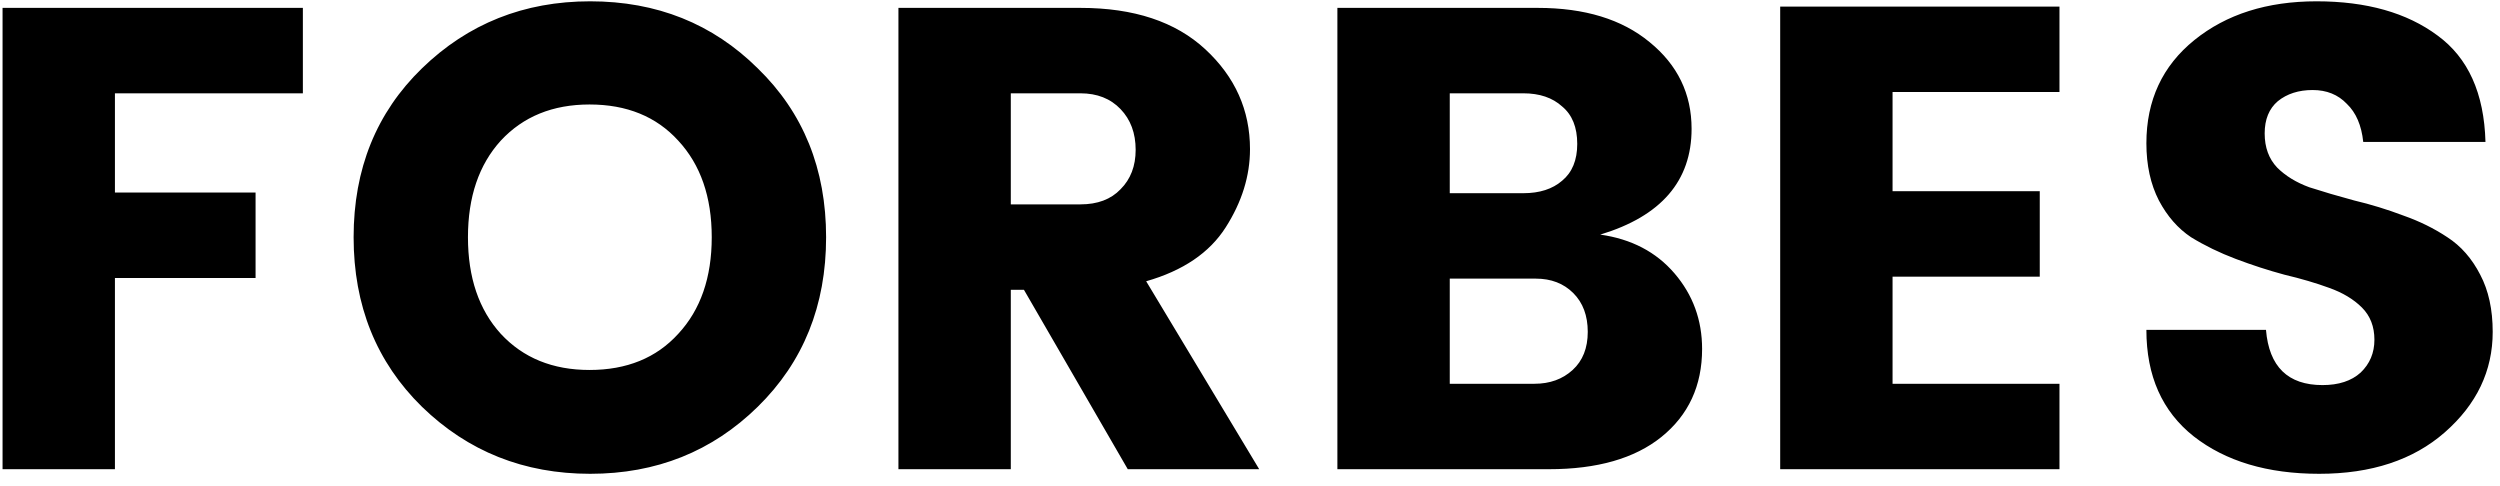 <svg width="175" height="34" viewBox="0 0 175 34" fill="none" xmlns="http://www.w3.org/2000/svg">
<path d="M0.179 32.844V0.552L21.201 0.552V6.532L8.045 6.532V13.478L17.89 13.478V19.458H8.045V32.844L0.179 32.844ZM47.477 23.368C49.041 21.682 49.822 19.428 49.822 16.606C49.822 13.785 49.041 11.531 47.477 9.844C45.943 8.158 43.873 7.314 41.267 7.314C38.691 7.314 36.62 8.158 35.056 9.844C33.523 11.531 32.757 13.785 32.757 16.606C32.757 19.428 33.523 21.682 35.056 23.368C36.62 25.055 38.691 25.898 41.267 25.898C43.873 25.898 45.943 25.055 47.477 23.368ZM29.537 28.474C26.347 25.346 24.753 21.39 24.753 16.606C24.753 11.822 26.347 7.882 29.537 4.784C32.757 1.656 36.682 0.092 41.312 0.092C45.974 0.092 49.884 1.656 53.042 4.784C56.232 7.882 57.827 11.822 57.827 16.606C57.827 21.39 56.232 25.346 53.042 28.474C49.853 31.602 45.943 33.166 41.312 33.166C36.682 33.166 32.757 31.602 29.537 28.474ZM70.756 20.286V32.844H62.89V0.552L75.632 0.552C79.374 0.552 82.287 1.518 84.372 3.45C86.458 5.382 87.5 7.713 87.5 10.442C87.5 12.313 86.933 14.138 85.798 15.916C84.664 17.695 82.808 18.952 80.232 19.688L88.144 32.844H78.944L71.676 20.286H70.756ZM70.756 6.532V14.306L75.632 14.306C76.828 14.306 77.764 13.954 78.438 13.248C79.144 12.543 79.496 11.623 79.496 10.488C79.496 9.323 79.144 8.372 78.438 7.636C77.733 6.9 76.798 6.532 75.632 6.532L70.756 6.532ZM93.617 0.552L107.647 0.552C110.928 0.552 113.535 1.35 115.467 2.944C117.43 4.539 118.411 6.563 118.411 9.016C118.411 12.666 116.28 15.134 112.017 16.422C114.194 16.729 115.927 17.634 117.215 19.136C118.503 20.639 119.147 22.402 119.147 24.426C119.147 27.002 118.196 29.057 116.295 30.59C114.424 32.093 111.802 32.844 108.429 32.844H93.617V0.552ZM101.483 6.532V13.524H106.635C107.77 13.524 108.674 13.233 109.349 12.65C110.054 12.068 110.407 11.209 110.407 10.074C110.407 8.909 110.054 8.035 109.349 7.452C108.674 6.839 107.77 6.532 106.635 6.532L101.483 6.532ZM101.483 26.864L107.417 26.864C108.49 26.864 109.38 26.542 110.085 25.898C110.79 25.254 111.143 24.365 111.143 23.23C111.143 22.096 110.806 21.191 110.131 20.516C109.456 19.842 108.582 19.504 107.509 19.504H101.483V26.864ZM144.163 0.46V6.44L132.479 6.44V13.386L142.783 13.386V19.366L132.479 19.366V26.864L144.163 26.864V32.844L124.613 32.844V0.46L144.163 0.46ZM161.885 6.302C160.904 6.302 160.091 6.563 159.447 7.084C158.834 7.606 158.527 8.357 158.527 9.338C158.527 10.32 158.819 11.117 159.401 11.73C159.984 12.313 160.735 12.773 161.655 13.11C162.606 13.417 163.649 13.724 164.783 14.03C165.949 14.306 167.099 14.659 168.233 15.088C169.368 15.487 170.395 15.993 171.315 16.606C172.266 17.22 173.033 18.094 173.615 19.228C174.198 20.332 174.489 21.666 174.489 23.23C174.489 25.96 173.37 28.306 171.131 30.268C168.923 32.2 165.995 33.166 162.345 33.166C158.727 33.166 155.798 32.292 153.559 30.544C151.351 28.796 150.247 26.312 150.247 23.092H158.619C158.834 25.668 160.153 26.956 162.575 26.956C163.71 26.956 164.599 26.665 165.243 26.082C165.887 25.469 166.209 24.702 166.209 23.782C166.209 22.862 165.918 22.111 165.335 21.528C164.753 20.946 163.986 20.486 163.035 20.148C162.115 19.811 161.073 19.504 159.907 19.228C158.773 18.922 157.638 18.554 156.503 18.124C155.369 17.695 154.326 17.189 153.375 16.606C152.455 15.993 151.704 15.134 151.121 14.03C150.539 12.896 150.247 11.562 150.247 10.028C150.247 7.023 151.367 4.616 153.605 2.806C155.844 0.997 158.696 0.092 162.161 0.092C165.657 0.092 168.479 0.89 170.625 2.484C172.772 4.048 173.891 6.532 173.983 9.936H165.427C165.305 8.771 164.921 7.882 164.277 7.268C163.664 6.624 162.867 6.302 161.885 6.302Z" fill="black"/>
</svg>
